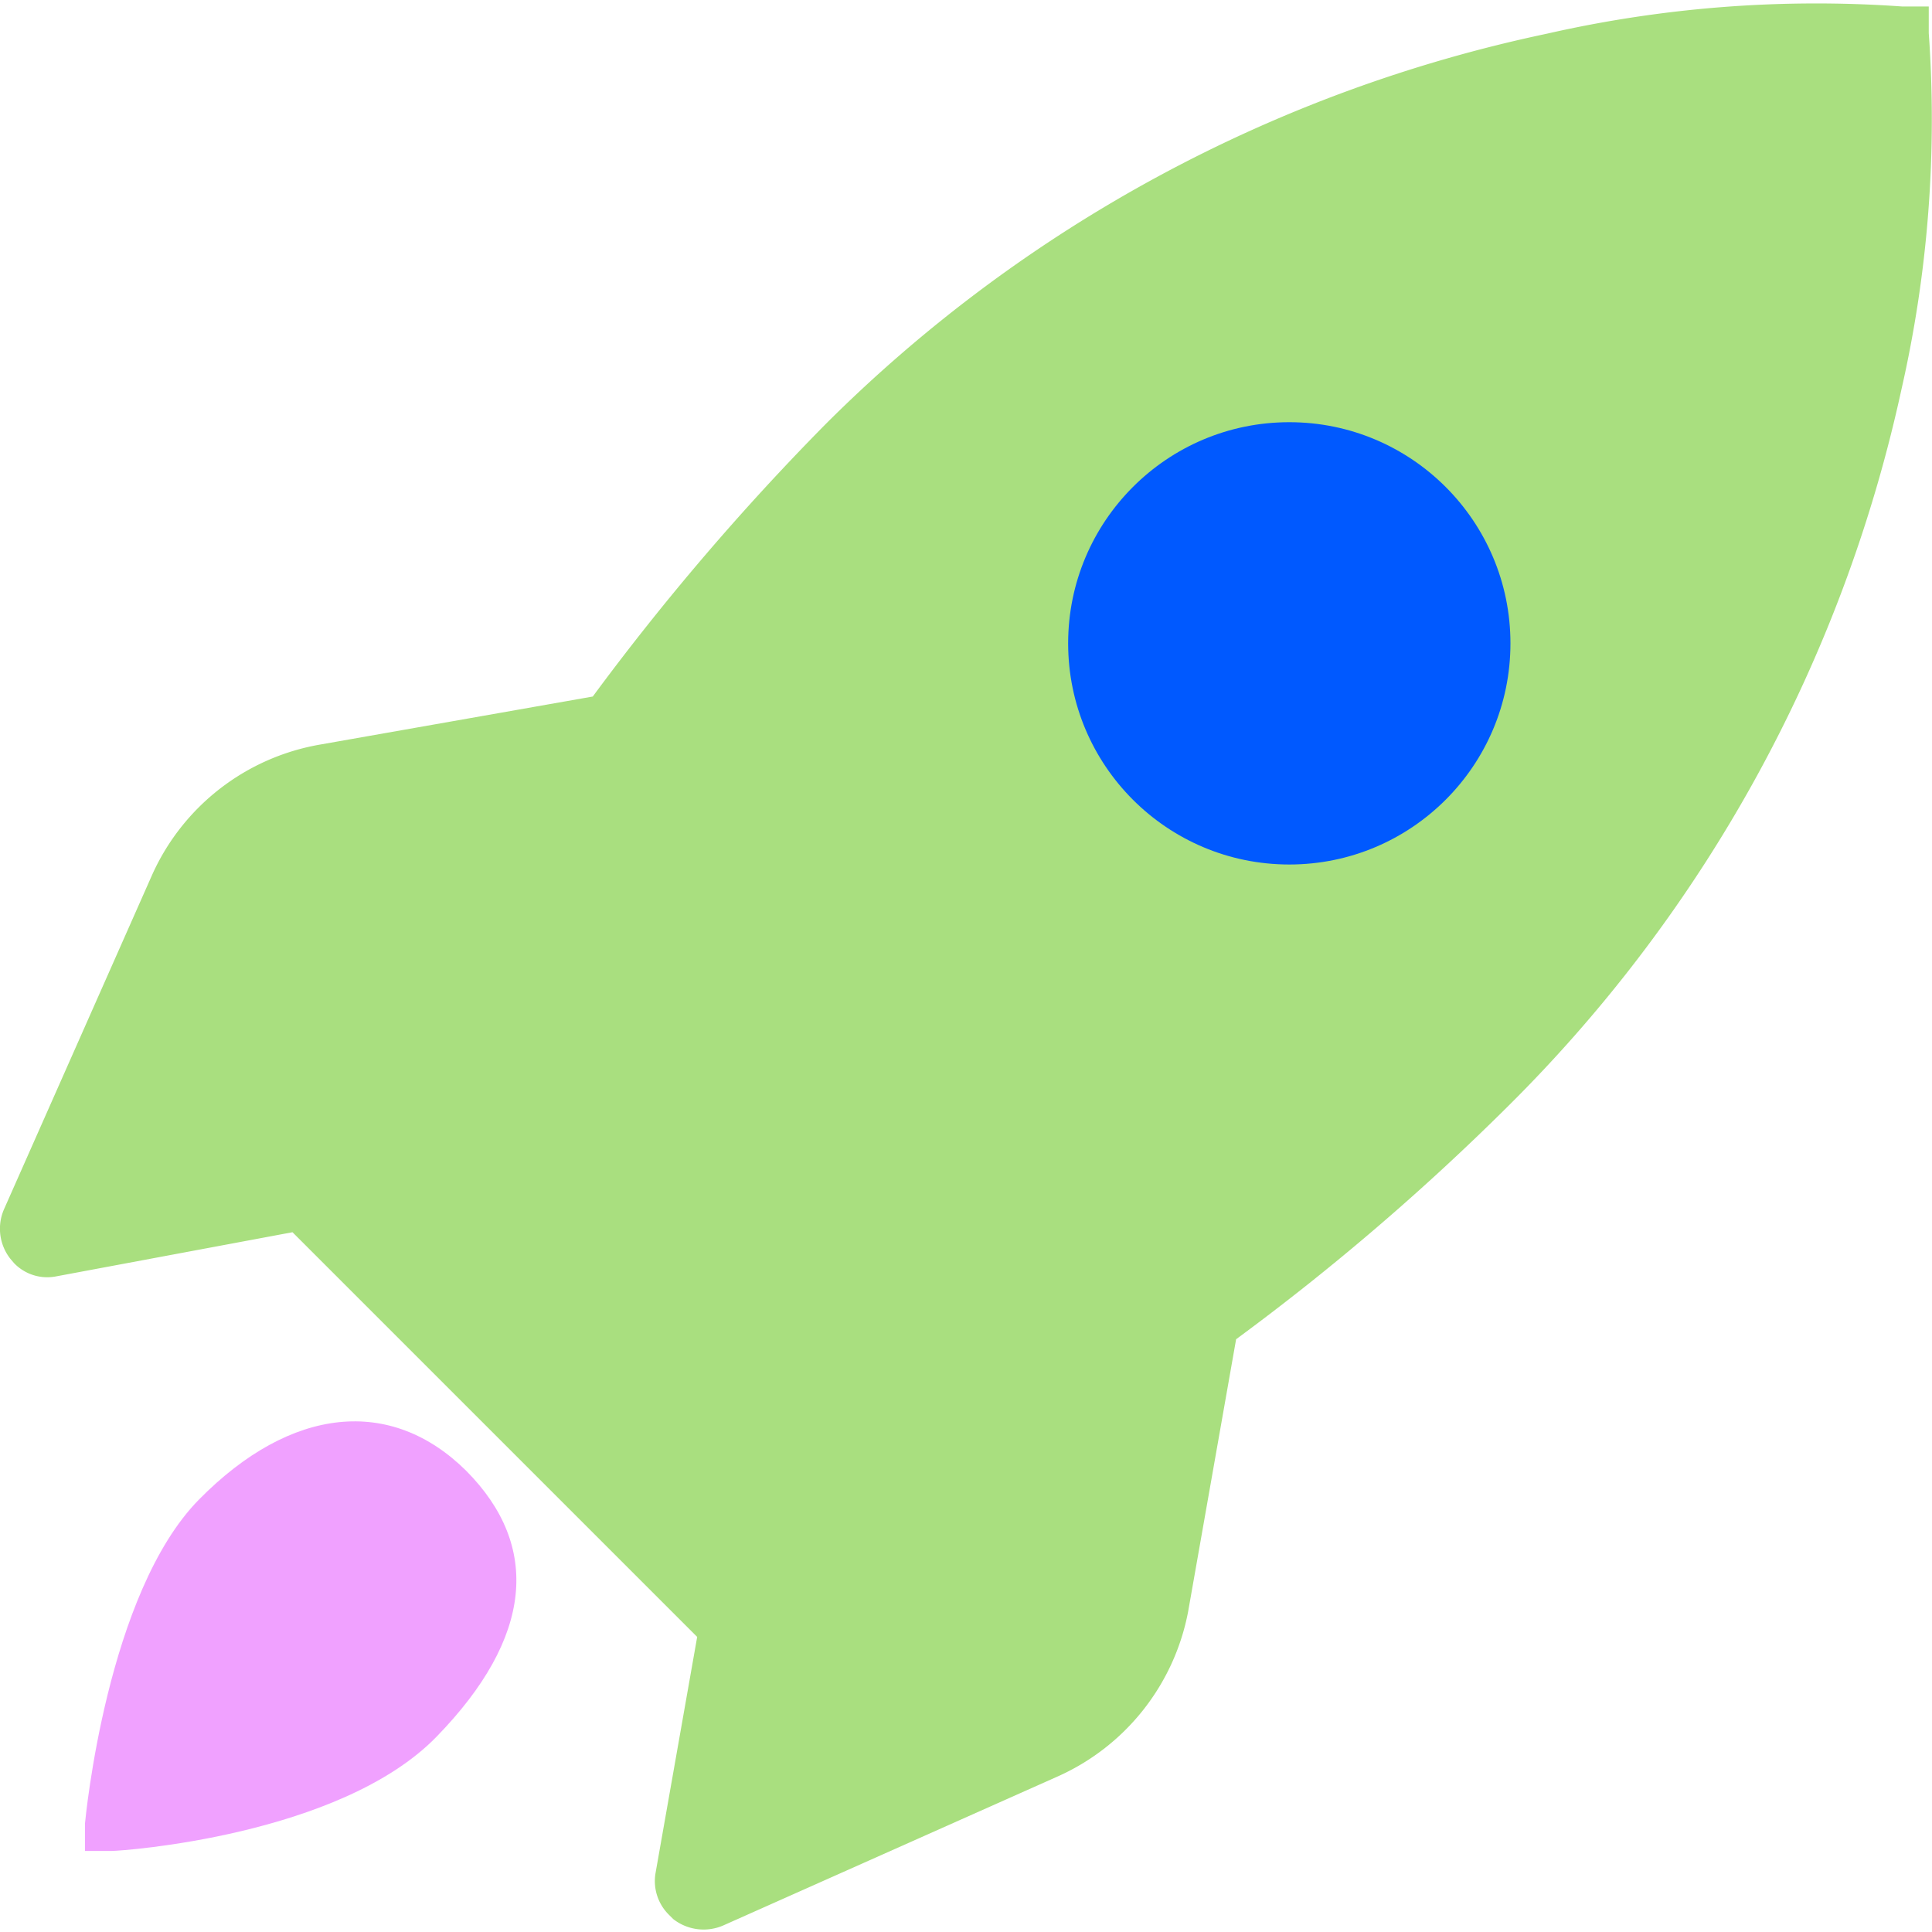 <svg id="Layer_1" data-name="Layer 1" xmlns="http://www.w3.org/2000/svg" viewBox="0 0 29.79 29.79"><defs><style>.cls-1{fill:#f0a1ff;}.cls-2{fill:#a9df7f;}.cls-3{fill:#0059ff;}</style></defs><path class="cls-1" d="M7.19,22.68c-1.16-1.15-2.7-1-4.12.44s-1.75,4.9-1.76,5l0,.42.42,0c.14,0,3.51-.23,5-1.76S8.34,23.84,7.19,22.68Z"/><path class="cls-2" d="M18.32,24.85l.74-4.2a37.37,37.37,0,0,0,4.2-3.6A22.21,22.21,0,0,0,29.32,6,18.74,18.74,0,0,0,29.74.51l0-.41-.41,0a18.72,18.72,0,0,0-5.48.42A22.23,22.23,0,0,0,12.74,6.53a38.69,38.69,0,0,0-3.6,4.21l-4.2.74a3.49,3.49,0,0,0-2.59,2L.06,18.65a.75.75,0,0,0,.1.76l.06.07a.71.71,0,0,0,.65.2L4.51,19l6.24,6.24-.64,3.63a.73.73,0,0,0,.21.66l.06.06a.76.76,0,0,0,.77.1l5.14-2.29A3.5,3.5,0,0,0,18.32,24.85Z"/><circle class="cls-3" cx="19.88" cy="9.92" r="3.41"/></svg>